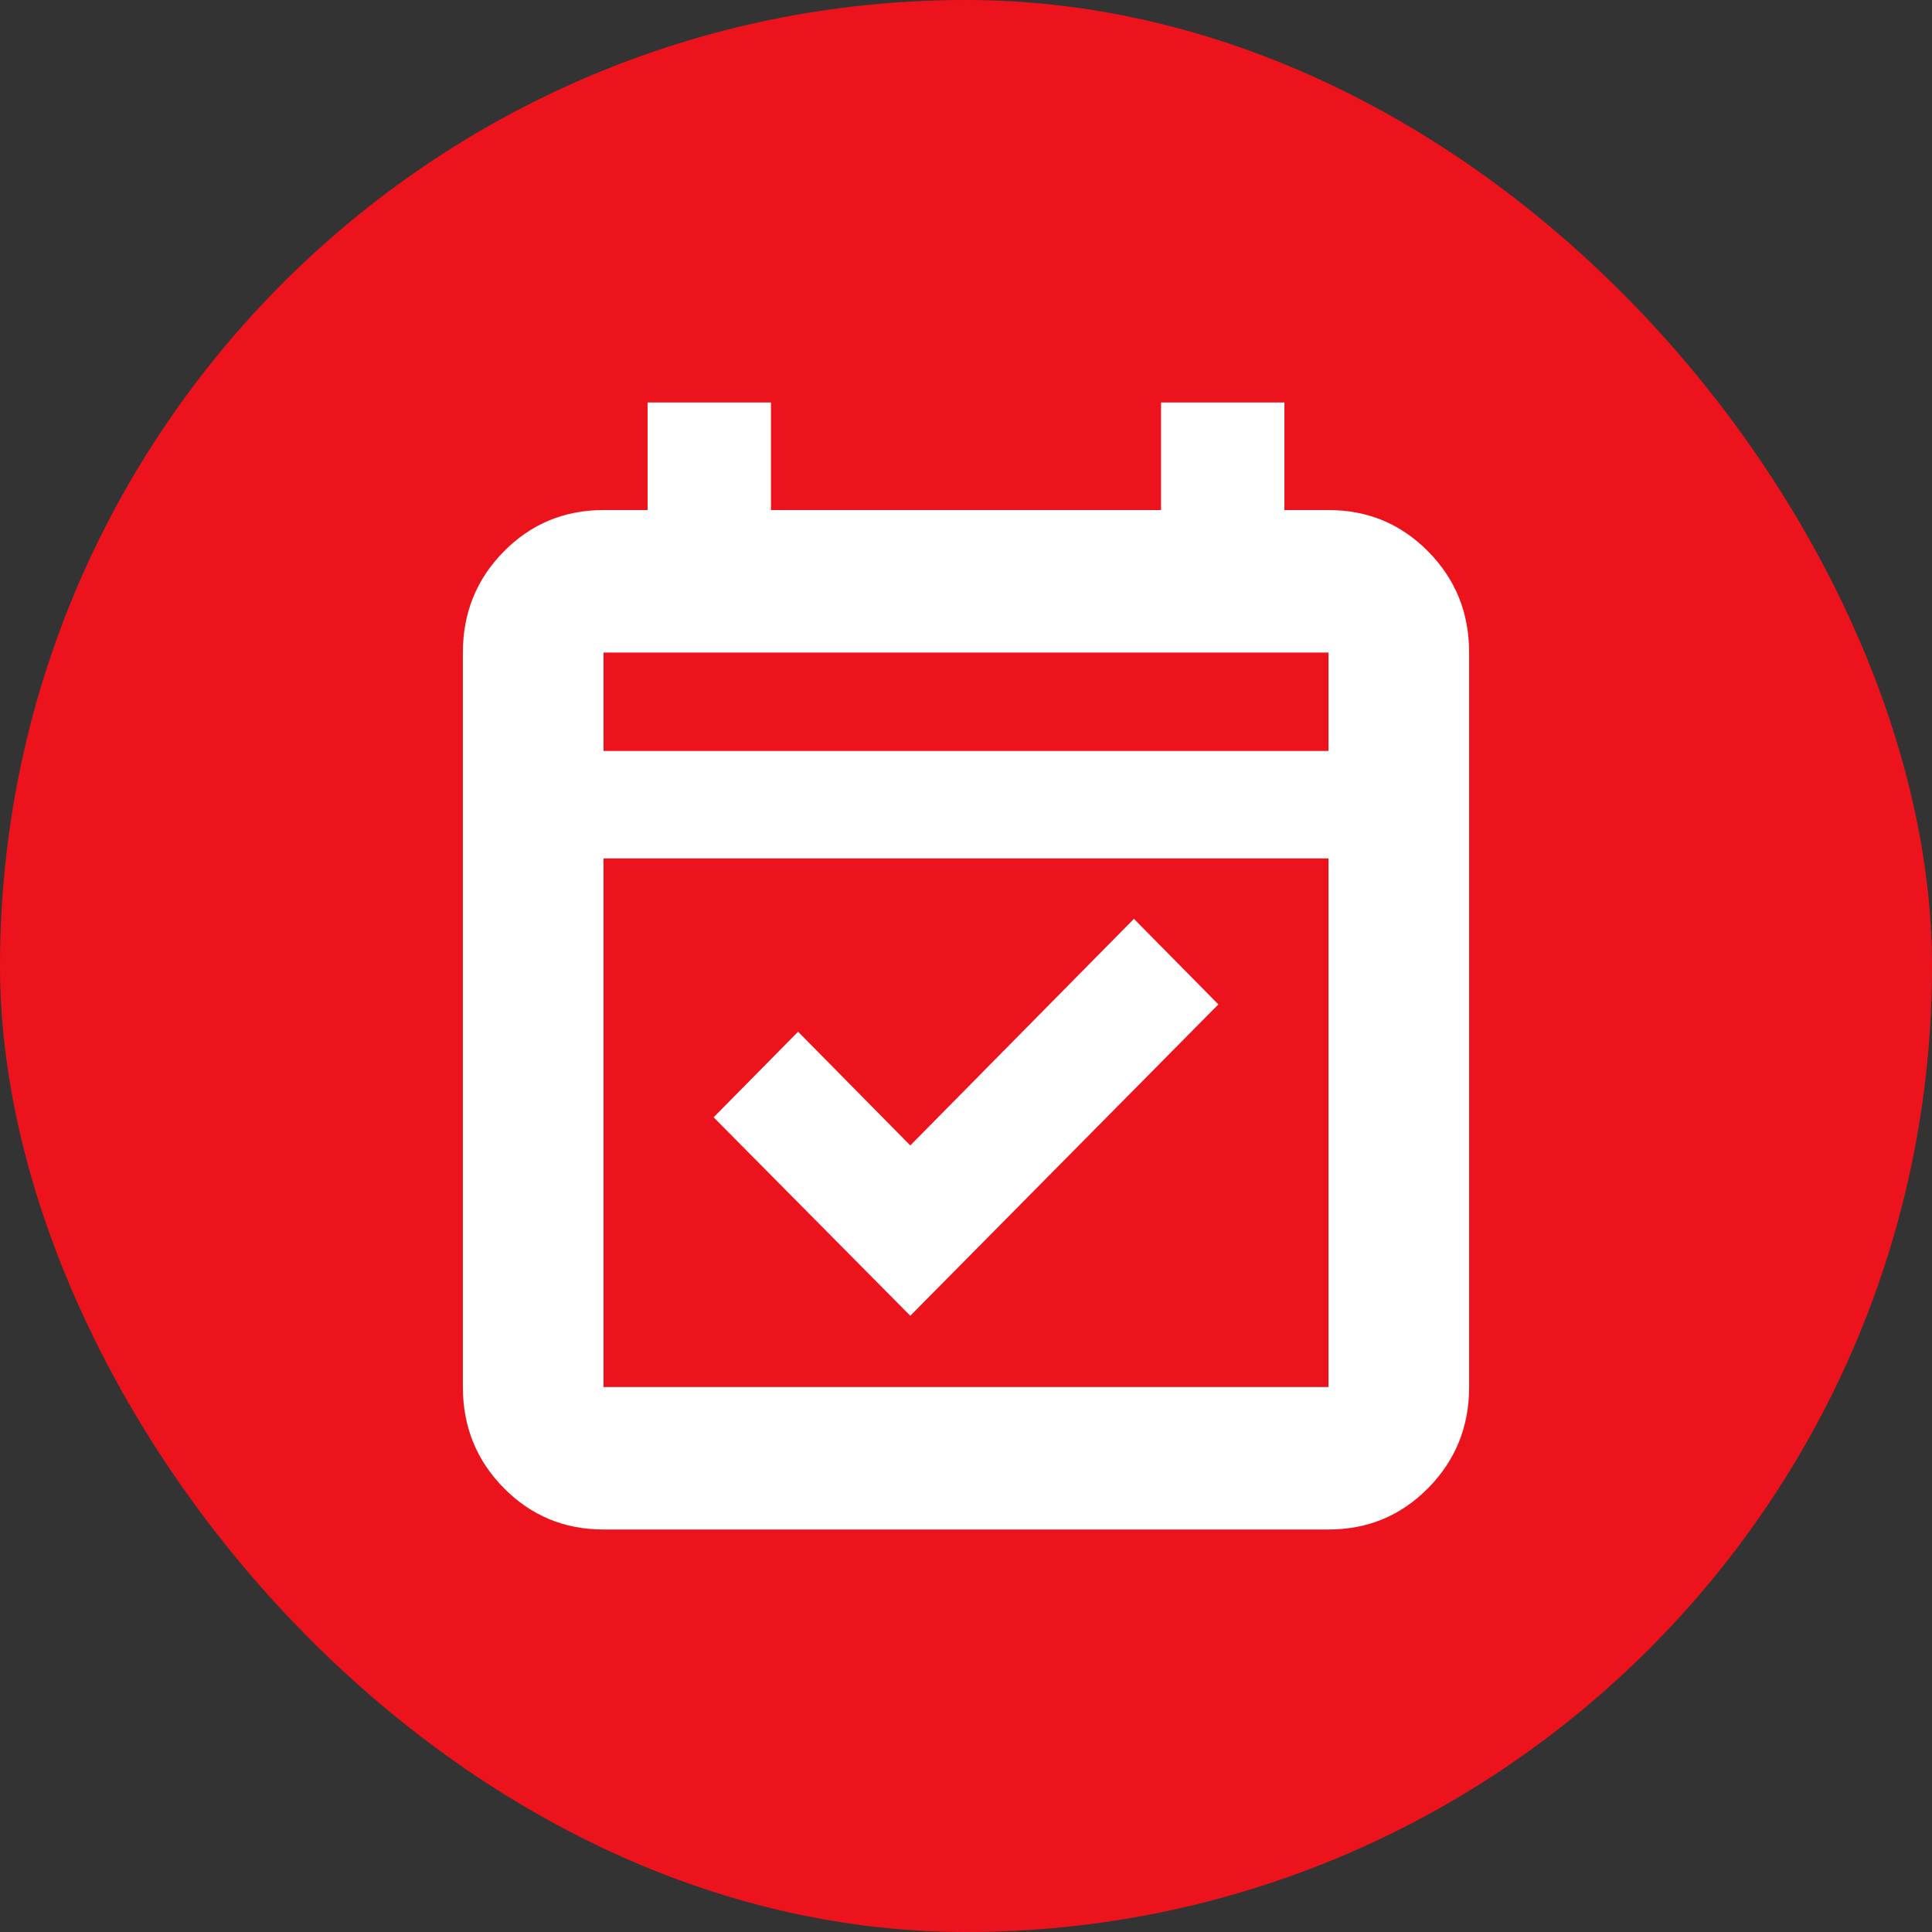 <?xml version="1.0" encoding="UTF-8"?> <svg xmlns="http://www.w3.org/2000/svg" width="48" height="48" viewBox="0 0 48 48" fill="none"><rect x="0" y="0" width="48" height="48" fill="#333333" stroke="none"/><rect width="48" height="48" rx="24" fill="#ED131C"></rect><path d="M22.616 32.69L17.73 27.759L19.828 25.633L22.616 28.458L28.172 22.828L30.27 24.954L22.616 32.69ZM14.994 38C14.021 38 13.195 37.657 12.517 36.97C11.839 36.283 11.5 35.446 11.5 34.46V16.212C11.5 15.225 11.839 14.389 12.517 13.702C13.195 13.015 14.021 12.672 14.994 12.672H16.089V10H19.154V12.672H28.846V10H31.911V12.672H33.006C33.98 12.672 34.805 13.015 35.483 13.702C36.161 14.389 36.5 15.225 36.5 16.212V34.46C36.5 35.446 36.161 36.283 35.483 36.97C34.805 37.657 33.98 38 33.006 38H14.994ZM14.994 34.46H33.006V21.328H14.994V34.46ZM14.994 18.657H33.006V16.212H14.994V18.657Z" fill="white"></path></svg> 